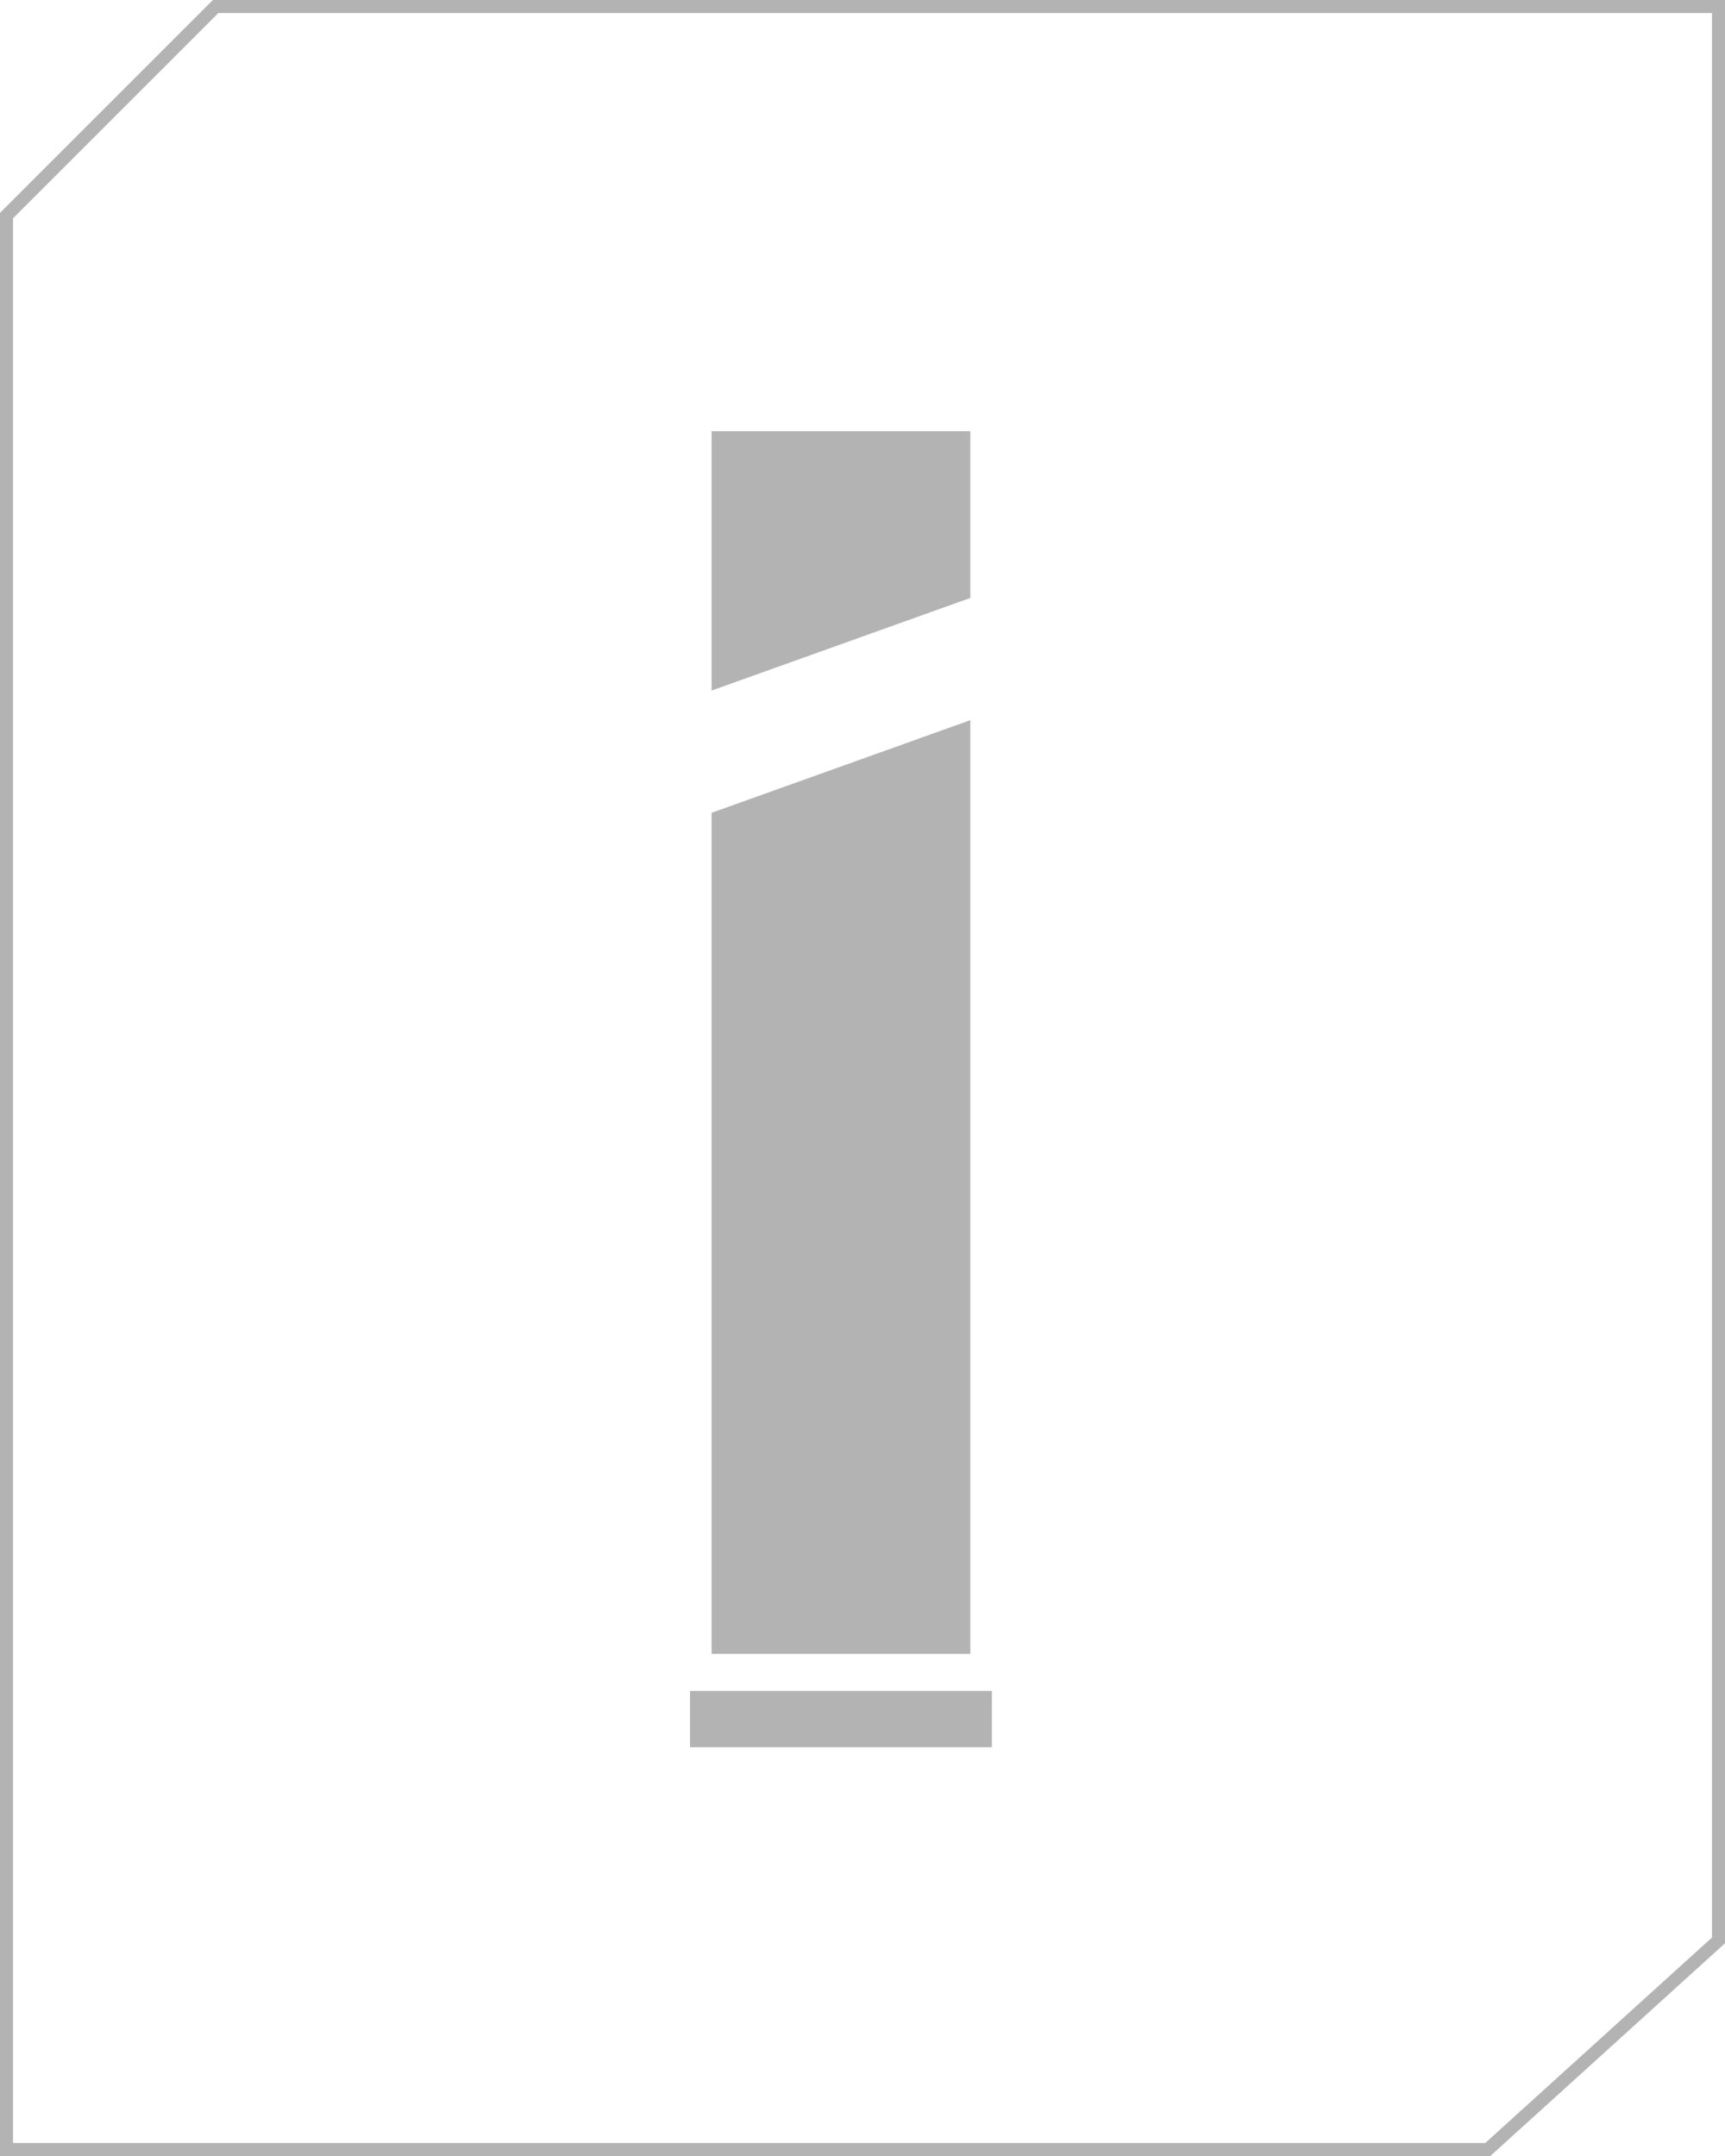 <?xml version="1.0" encoding="UTF-8" standalone="no"?>
<!-- Created with Inkscape (http://www.inkscape.org/) -->

<svg
   width="40mm"
   height="50mm"
   viewBox="0 0 40 50"
   version="1.1"
   id="svg1"
   xml:space="preserve"
   inkscape:export-filename="info_about_v1.svg"
   inkscape:export-xdpi="96"
   inkscape:export-ydpi="96"
   sodipodi:docname="Unnamed document 1"
   xmlns:inkscape="http://www.inkscape.org/namespaces/inkscape"
   xmlns:sodipodi="http://sodipodi.sourceforge.net/DTD/sodipodi-0.dtd"
   xmlns="http://www.w3.org/2000/svg"
   xmlns:svg="http://www.w3.org/2000/svg"><sodipodi:namedview
     id="namedview1"
     pagecolor="#505050"
     bordercolor="#eeeeee"
     borderopacity="1"
     inkscape:showpageshadow="0"
     inkscape:pageopacity="0"
     inkscape:pagecheckerboard="0"
     inkscape:deskcolor="#505050"
     inkscape:document-units="mm"
     inkscape:zoom="4"
     inkscape:cx="89.875"
     inkscape:cy="109.875"
     inkscape:window-width="1920"
     inkscape:window-height="1017"
     inkscape:window-x="-8"
     inkscape:window-y="-8"
     inkscape:window-maximized="1"
     inkscape:current-layer="layer1"
     showguides="true" /><defs
     id="defs1" /><g
     inkscape:groupmode="layer"
     id="layer3"
     inkscape:label="Layer 1"
     transform="translate(-5.5)"><path
       id="rect41"
       style="fill:none;stroke:#b3b3b3;stroke-width:0.302"
       d="M 10.5,0.151 H 45.349 V 45 L 40,49.849 H 5.651 L 5.651,5 Z"
       sodipodi:nodetypes="ccccccc" /><path
       style="fill:#b3b3b3;stroke:#b3b3b3;stroke-width:0;stroke-dasharray:none;stroke-opacity:1"
       d="M 22,16.015 V 10 h 6 v 3.867 z"
       id="path53"
       sodipodi:nodetypes="ccccc" /><path
       style="fill:#b3b3b3;stroke:#b3b3b3;stroke-width:0;stroke-dasharray:none;stroke-opacity:1"
       d="m 22,18.85 v 19.505 h 6 V 16.702 Z"
       id="path54"
       sodipodi:nodetypes="ccccc" /><rect
       style="fill:#b3b3b3;stroke:#b3b3b3;stroke-width:0;stroke-dasharray:none;stroke-opacity:1"
       id="rect54"
       width="7"
       height="1.306"
       x="-28.5"
       y="39.214"
       transform="scale(-1,1)" /></g></svg>
